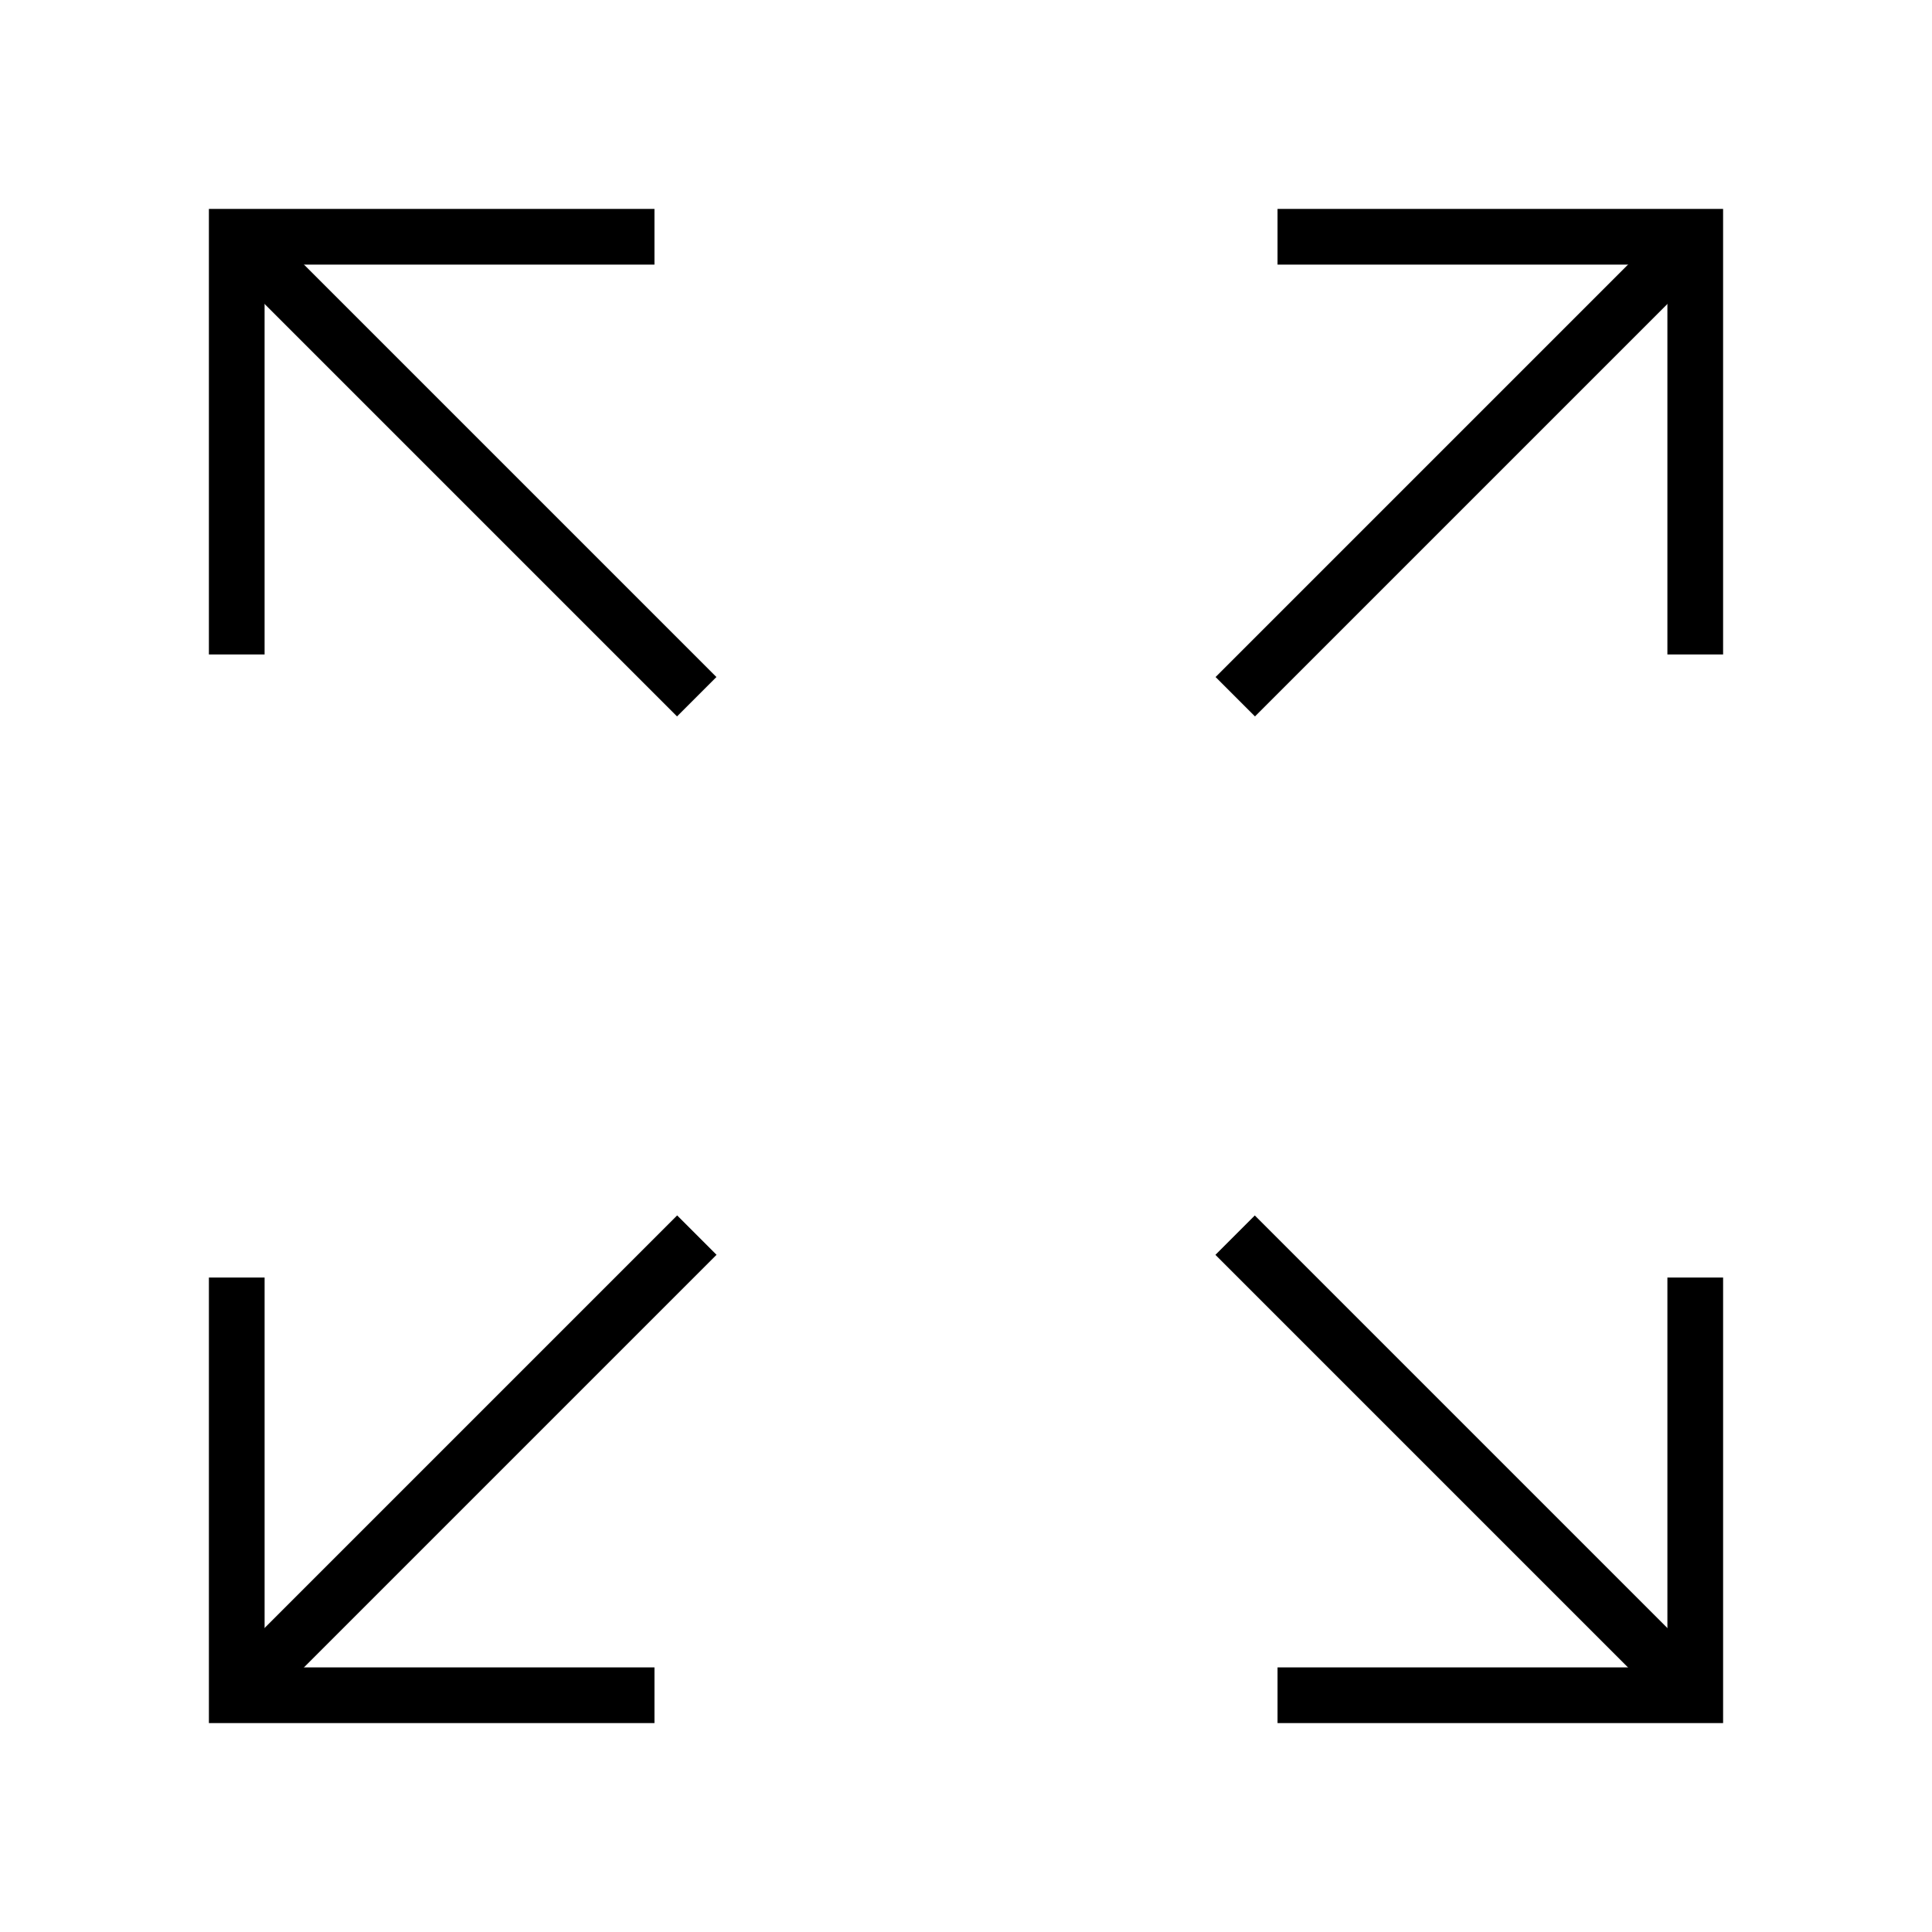 <?xml version="1.0" encoding="UTF-8"?>
<!-- Uploaded to: ICON Repo, www.iconrepo.com, Generator: ICON Repo Mixer Tools -->
<svg fill="#000000" width="800px" height="800px" version="1.1" viewBox="144 144 512 512" xmlns="http://www.w3.org/2000/svg">
 <g>
  <path d="m317.44 600.64h-118.08v-118.08h14.762v103.32h103.32z"/>
  <path d="m323.45 466.1 10.438 10.438-122.01 122.01-10.438-10.438z"/>
  <path d="m600.64 317.44h-14.762v-103.32h-103.32v-14.762h118.08z"/>
  <path d="m588.15 201.41 10.438 10.438-122.01 122.01-10.438-10.438z"/>
  <path d="m211.85 201.41 122.01 122.01-10.438 10.438-122.01-122.01z"/>
  <path d="m214.12 317.44h-14.762v-118.08h118.08v14.762h-103.32z"/>
  <path d="m600.64 600.64h-118.08v-14.762h103.32v-103.32h14.762z"/>
  <path d="m476.54 466.11 122.01 122.01-10.438 10.438-122.01-122.01z"/>
 </g>
</svg>